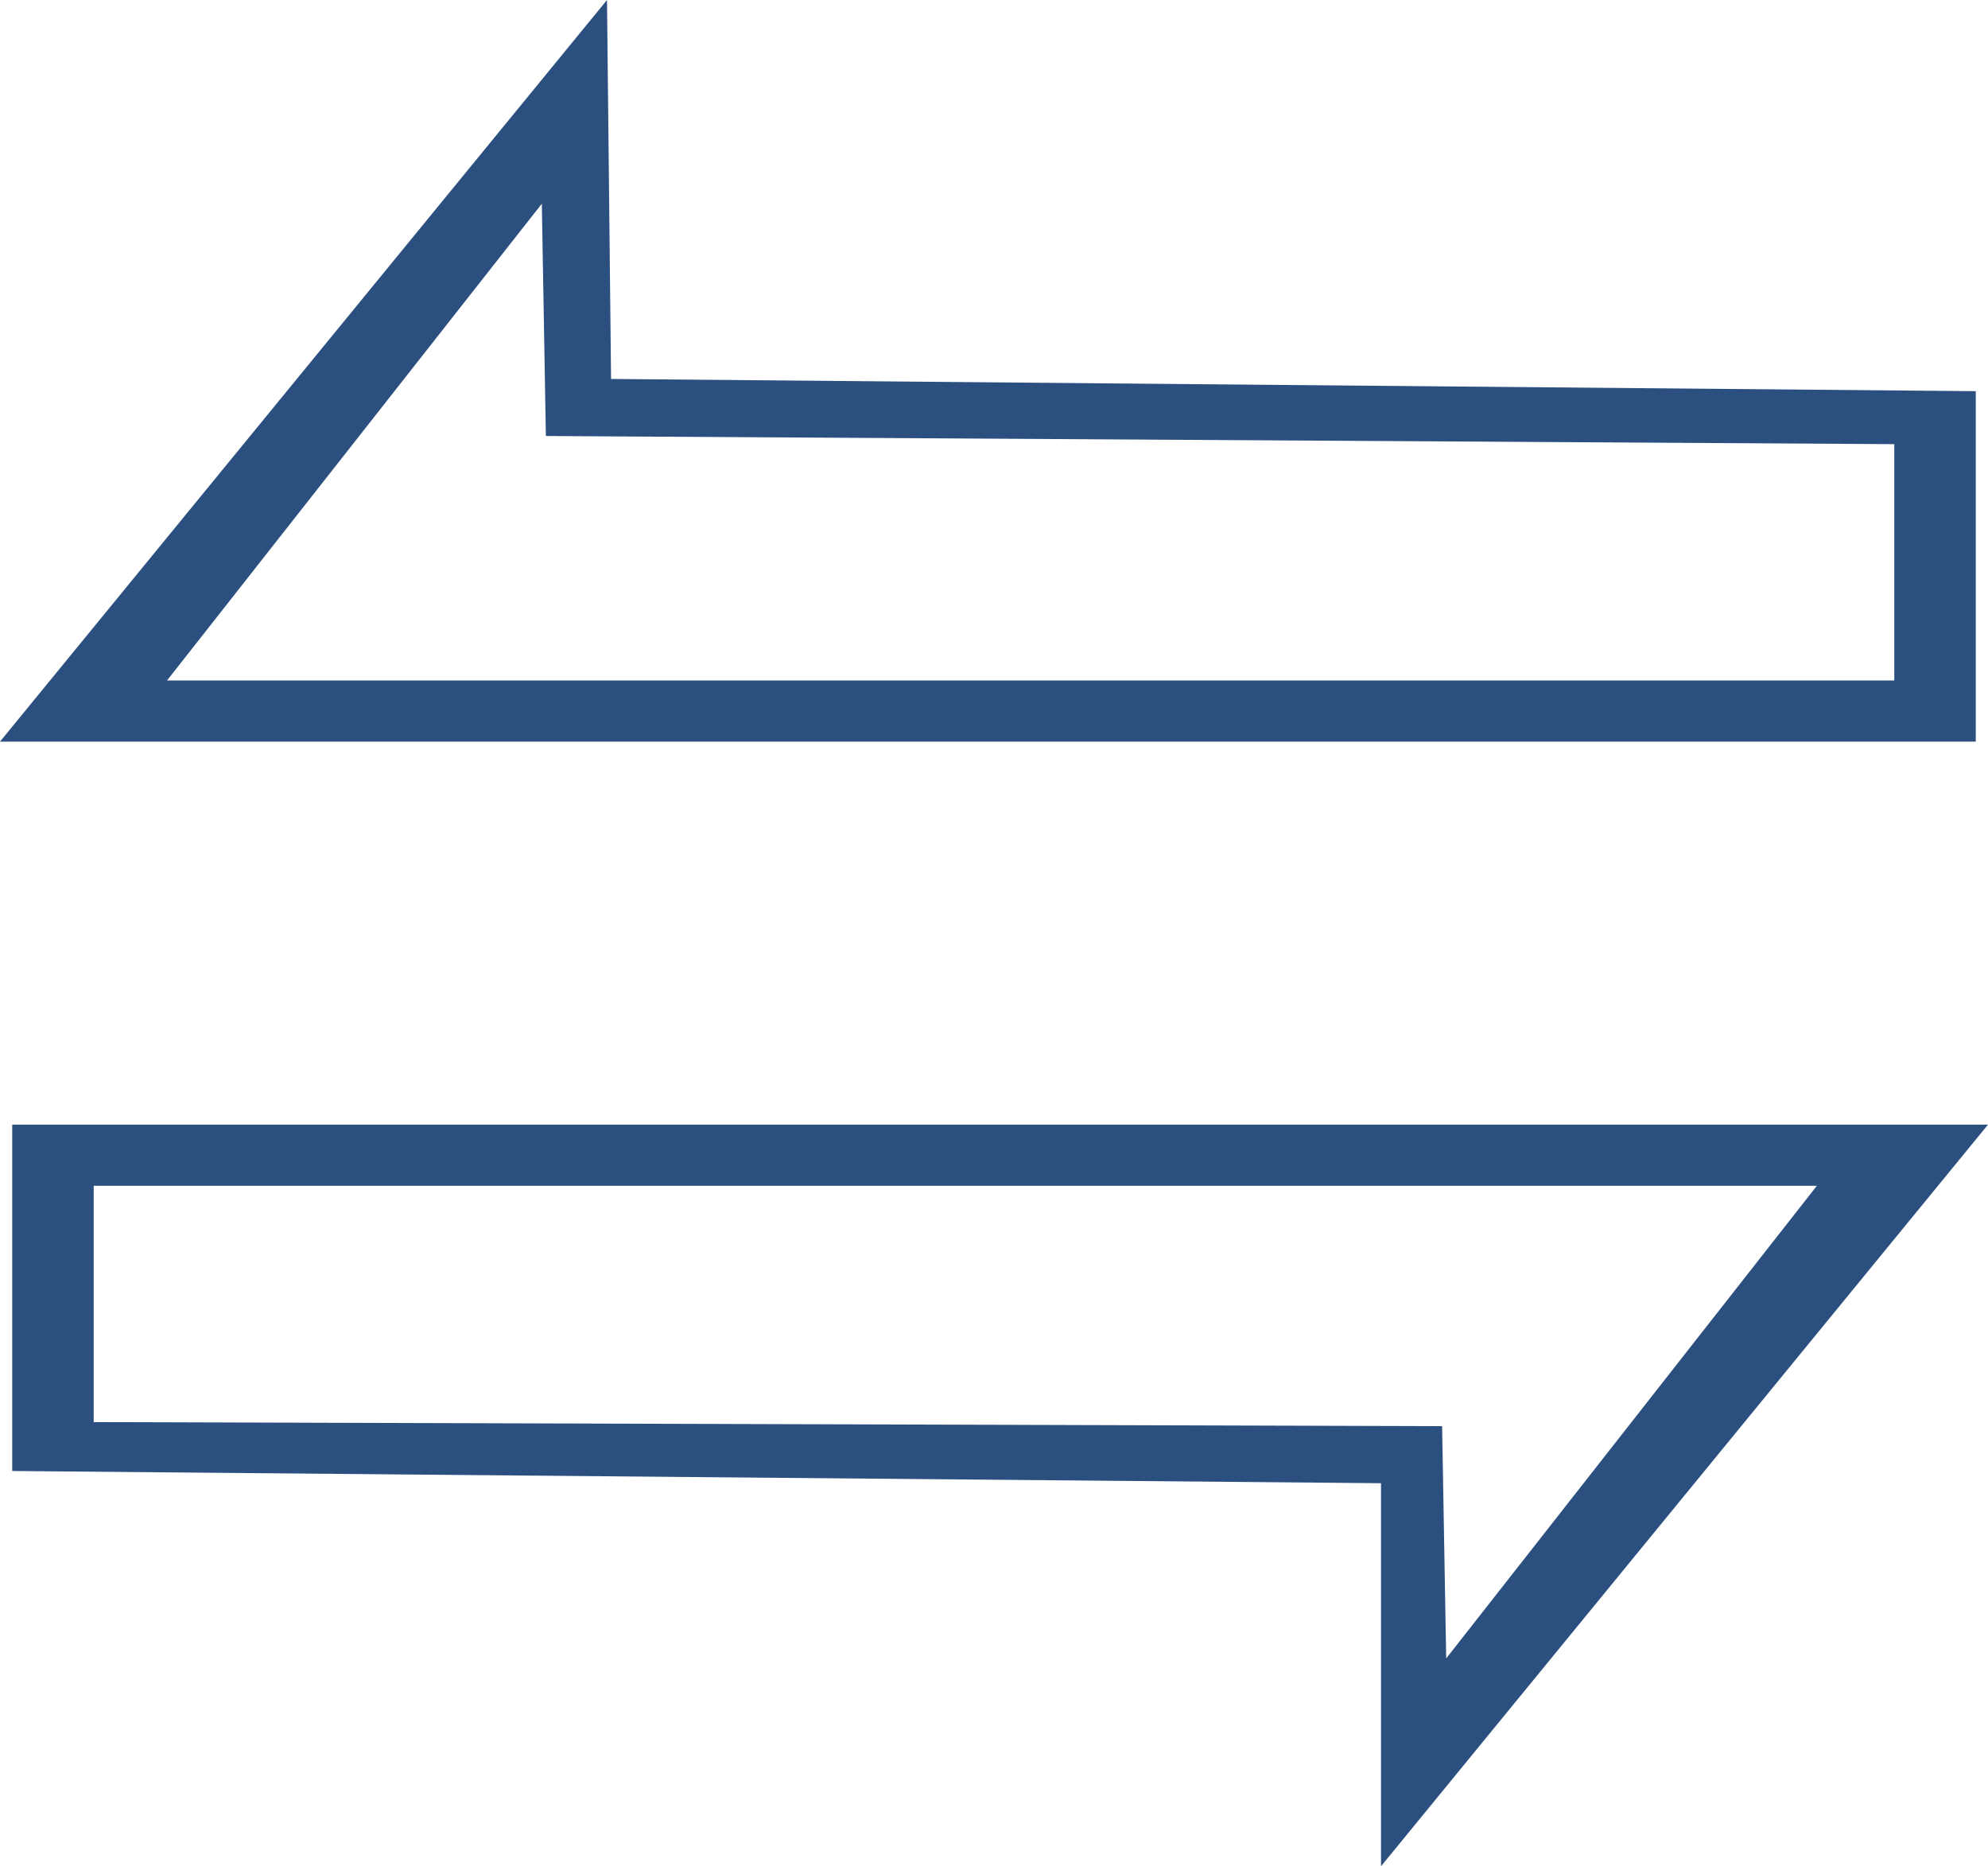 <?xml version="1.0" encoding="utf-8"?>
<!-- Generator: Adobe Illustrator 22.0.1, SVG Export Plug-In . SVG Version: 6.00 Build 0)  -->
<svg version="1.1" id="Слой_1" xmlns="http://www.w3.org/2000/svg" xmlns:xlink="http://www.w3.org/1999/xlink" x="0px" y="0px"
	 viewBox="0 0 48.8 45.8" style="enable-background:new 0 0 48.8 45.8;" xml:space="preserve">
<style type="text/css">
	.st0{fill:#2B507F;}
</style>
<path class="st0" d="M15,9.3L14.9,0L0,18.2h5.5H15h33.5V9.6L15,9.3z M46.4,16.7l-33.1,0H7.5H4.1L13.3,5l0.1,5.7l33.1,0.2V16.7z"/>
<path class="st0" d="M48.8,27.6h-5.5h-9.5H0.3v8.5l33.6,0.3v9.4L48.8,27.6z M2.3,34.9v-5.8l33.1,0h5.8h3.4l-9.1,11.6l-0.1-5.7
	L2.3,34.9z"/>
</svg>
